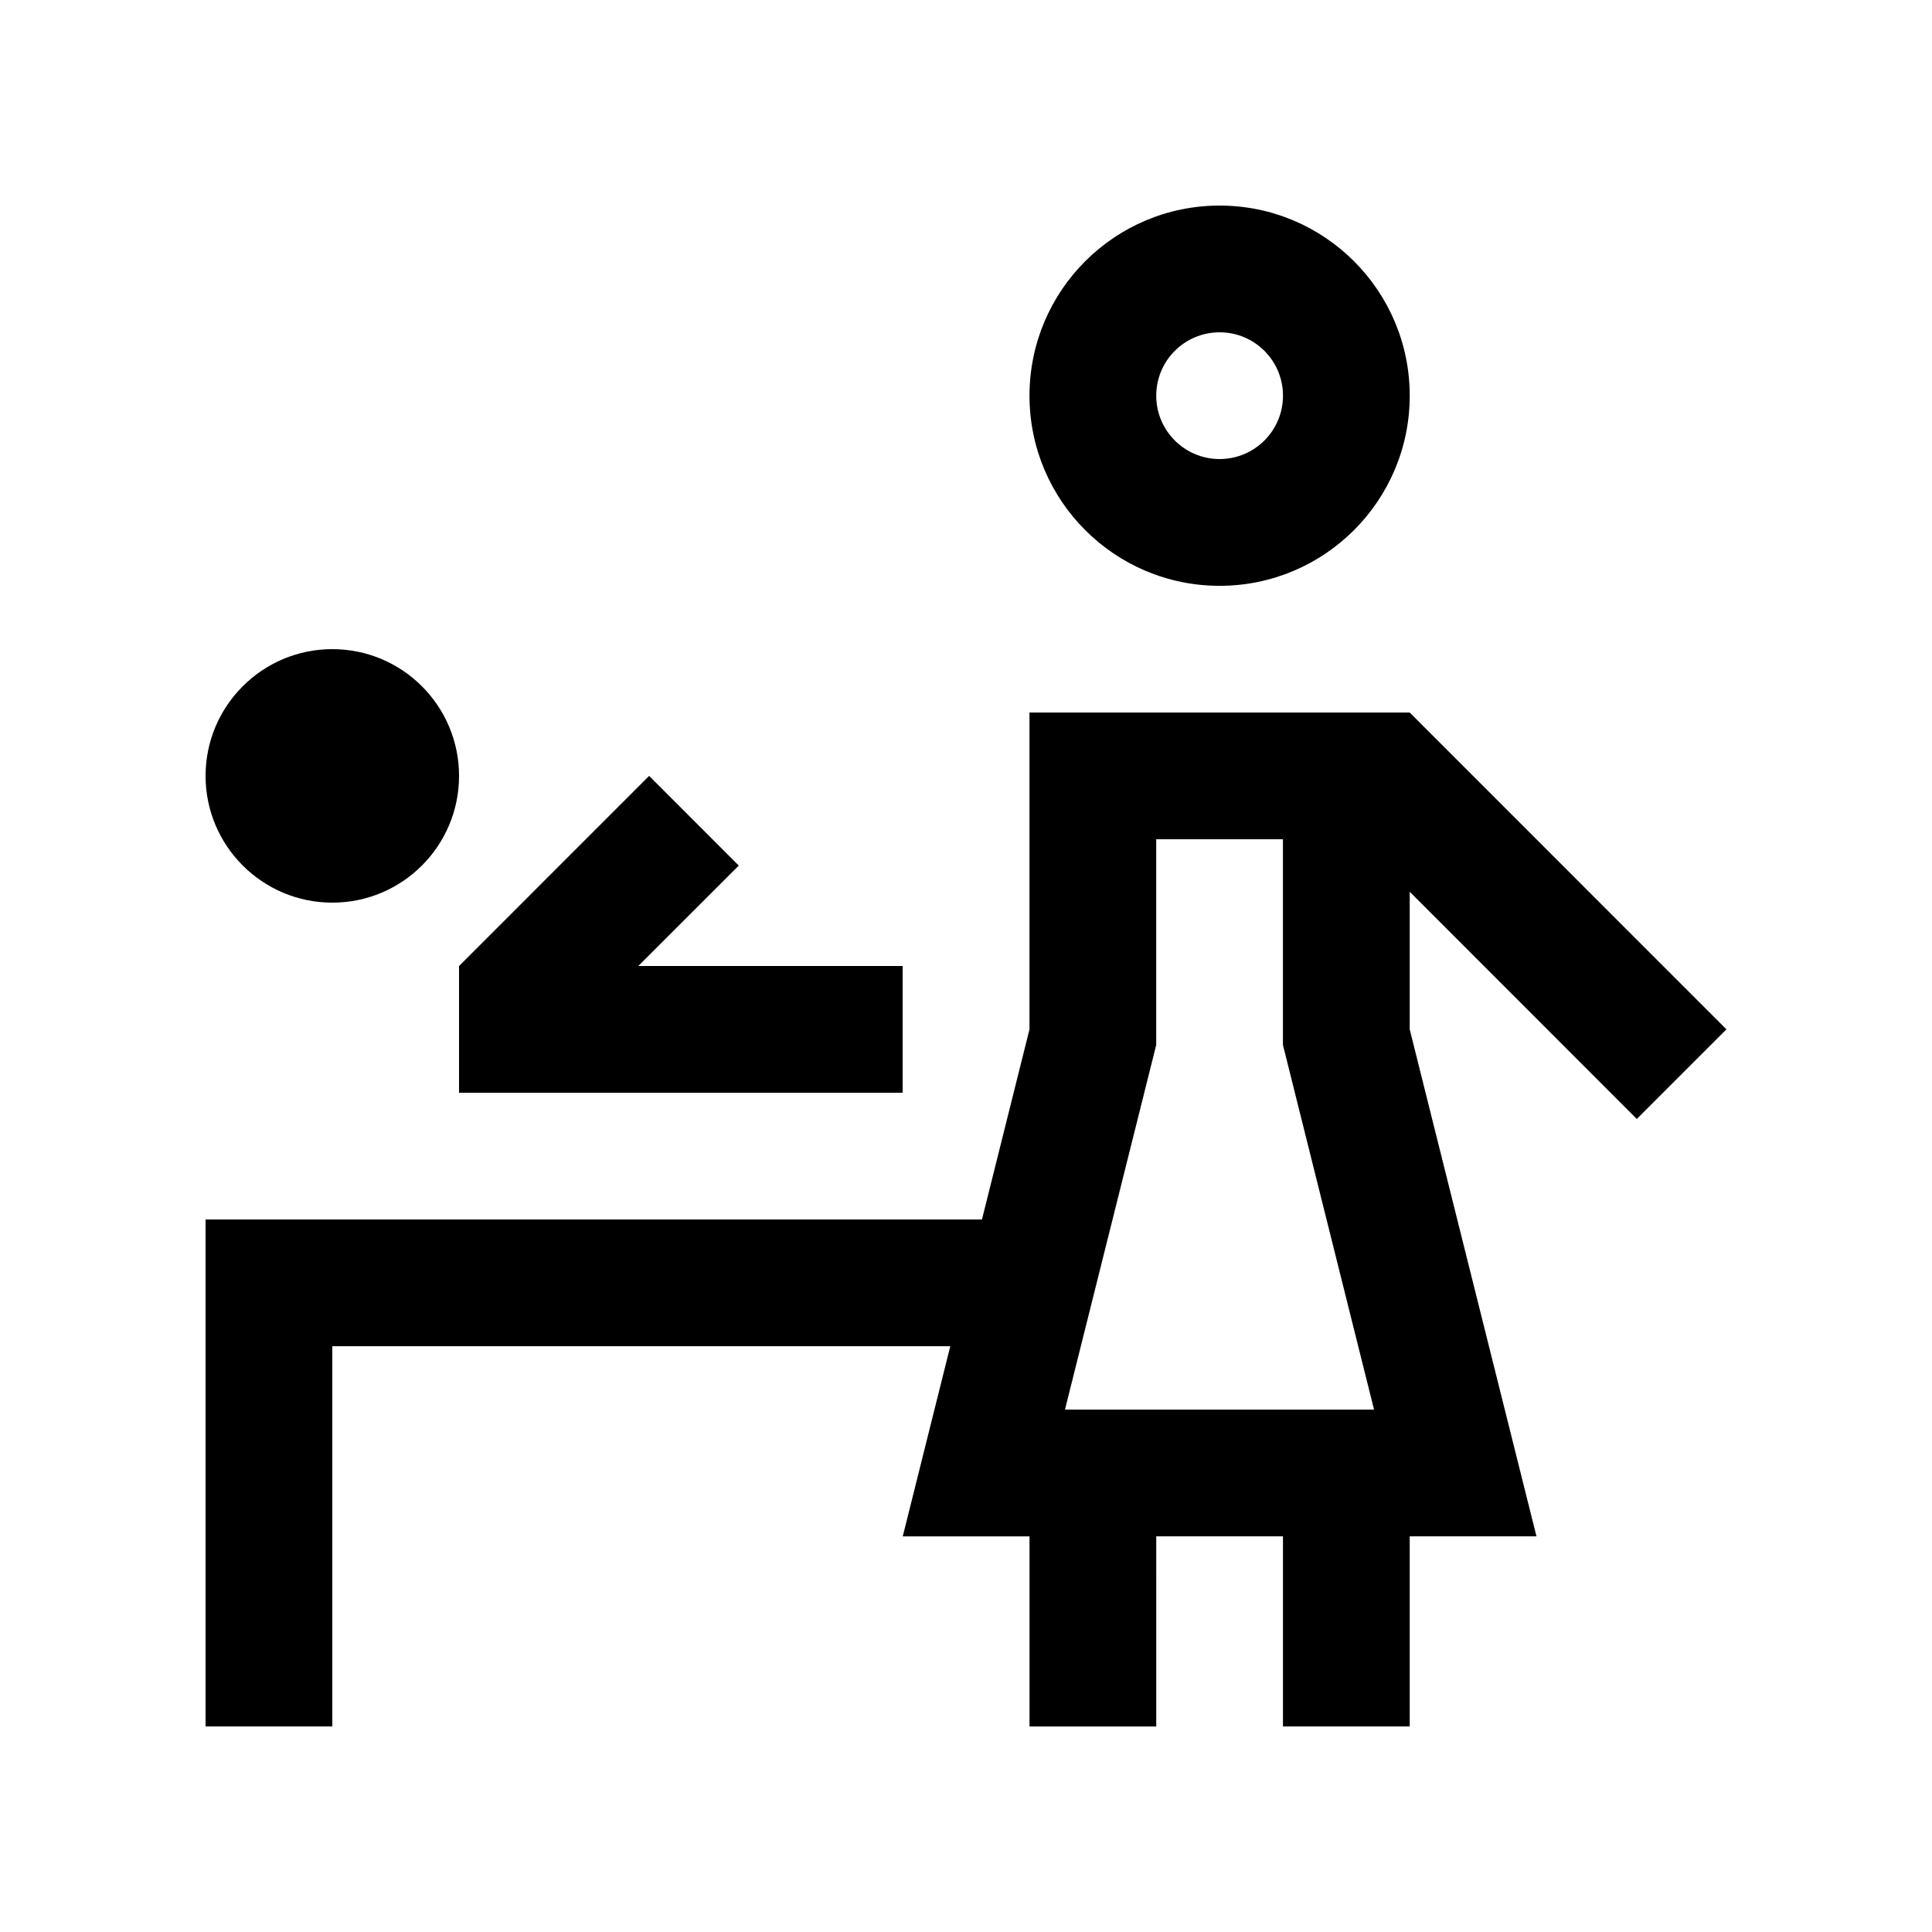 <?xml version="1.0" encoding="UTF-8"?>
<!-- Uploaded to: ICON Repo, www.iconrepo.com, Generator: ICON Repo Mixer Tools -->
<svg fill="#000000" width="800px" height="800px" version="1.1" viewBox="144 144 512 512" xmlns="http://www.w3.org/2000/svg">
 <g>
  <path d="m467.21 198.48c-27.816 0-50.383 22.551-50.383 50.383 0 27.816 22.566 50.383 50.383 50.383 27.816 0 50.383-22.566 50.383-50.383-0.004-27.836-22.574-50.383-50.383-50.383zm0 67.172c-9.285 0-16.793-7.527-16.793-16.793 0-9.281 7.508-16.793 16.793-16.793 9.285 0 16.793 7.512 16.793 16.793 0 9.266-7.508 16.793-16.793 16.793z"/>
  <path d="m316.03 349.62 23.75 23.766-26.629 26.617h70.059v33.586h-117.56v-33.586z"/>
  <path d="m198.48 349.62c0 18.535 15.055 33.59 33.59 33.59 18.566 0 33.582-15.055 33.582-33.59 0-18.531-15.02-33.59-33.582-33.59-18.539 0-33.59 15.059-33.59 33.59z"/>
  <path d="m577.77 440.54 23.75-23.75-83.938-83.965h-100.76v83.969l-12.594 50.383h-205.75v134.35h33.59l-0.004-100.76h163.77l-12.594 50.383h33.59v50.383h33.59l-0.004-50.387h33.582v50.383h33.59v-50.383h33.59l-33.59-134.35v-36.473zm-151.54 77.012 24.18-96.629v-54.512h33.582v54.512l24.141 96.629z"/>
 </g>
</svg>